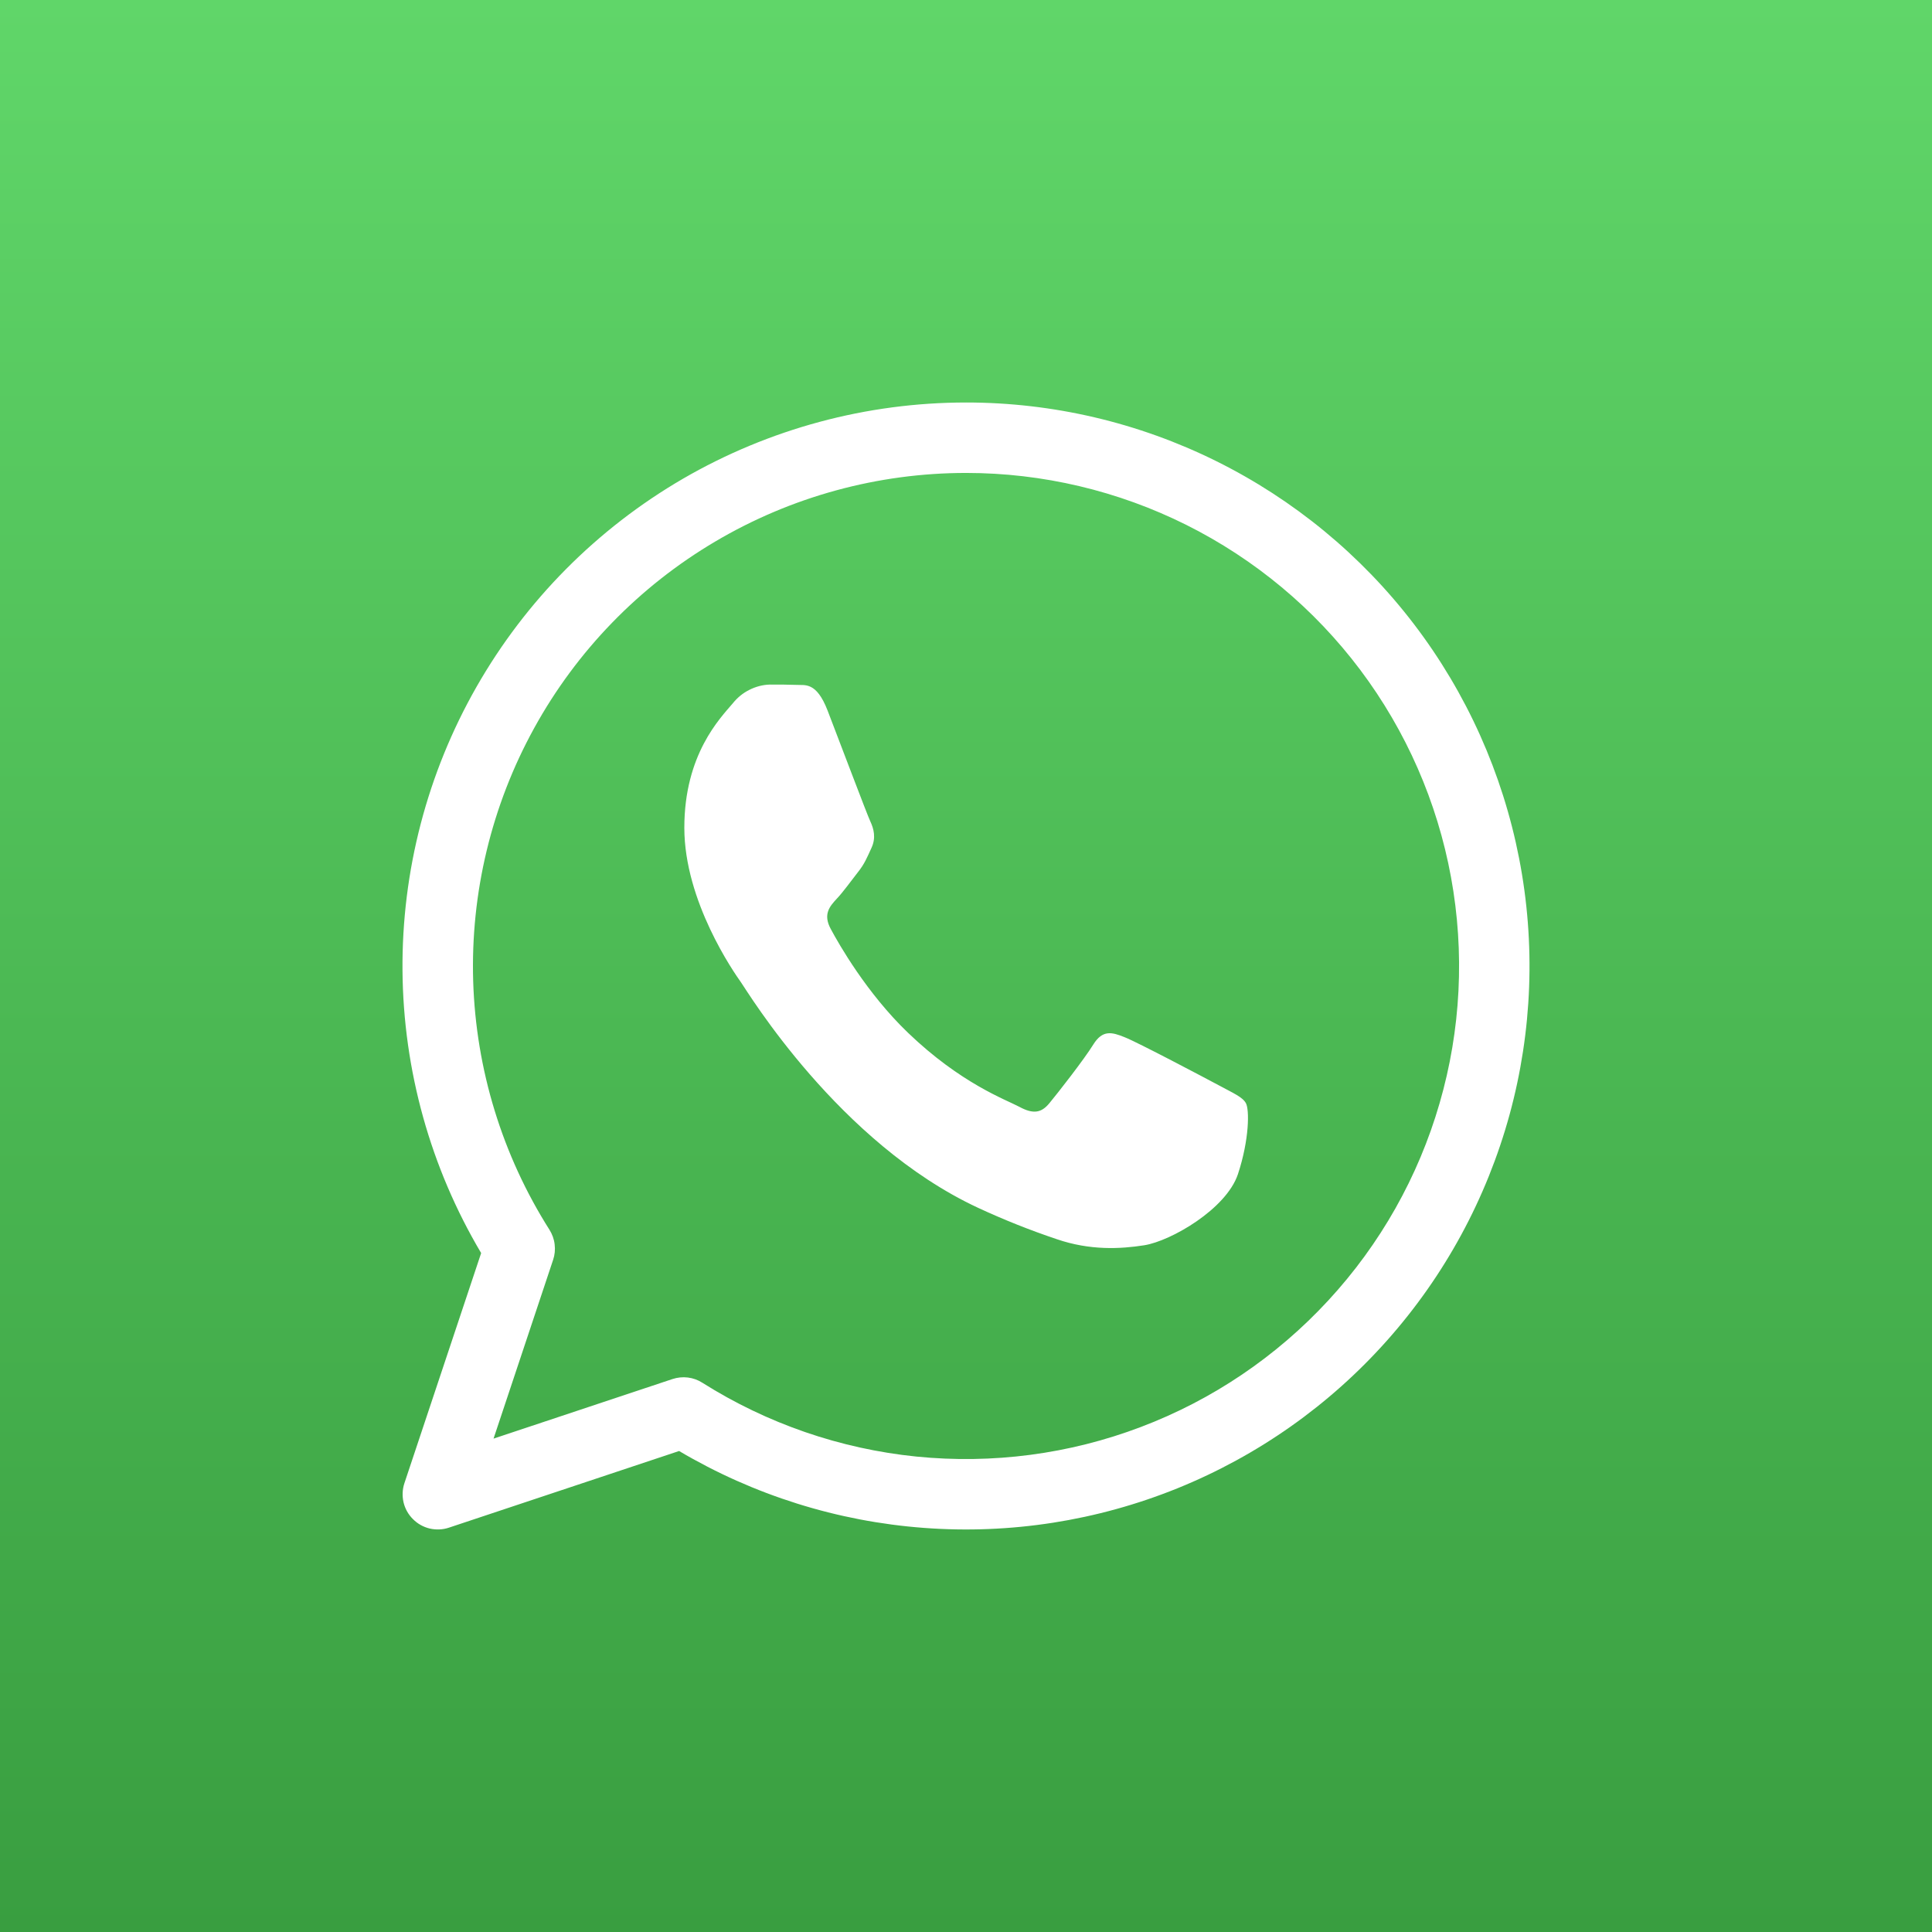 <svg width="24" height="24" viewBox="0 0 24 24" fill="none" xmlns="http://www.w3.org/2000/svg">
<rect x="0" y="0" width="24" height="24" fill="#333333" stroke="none"/>
<rect width="24" height="24" fill="url(#paint0_linear_1730_6978)"/>
<path d="M12.002 5C13.079 5 14.141 5.249 15.106 5.727C16.071 6.205 16.913 6.899 17.566 7.755C18.219 8.611 18.665 9.606 18.871 10.663C19.077 11.72 19.036 12.81 18.752 13.848C18.467 14.887 17.947 15.846 17.232 16.65C16.517 17.455 15.625 18.084 14.627 18.488C13.629 18.892 12.551 19.061 11.477 18.98C10.403 18.9 9.363 18.573 8.436 18.025L5.577 18.977C5.5 19.003 5.417 19.006 5.338 18.988C5.259 18.969 5.187 18.929 5.13 18.871C5.072 18.814 5.032 18.742 5.013 18.663C4.995 18.584 4.998 18.501 5.024 18.424L5.977 15.566C5.347 14.504 5.01 13.293 5 12.057C4.99 10.822 5.307 9.606 5.919 8.533C6.531 7.46 7.416 6.568 8.484 5.947C9.553 5.327 10.766 5 12.002 5ZM12.002 5.875C10.905 5.875 9.829 6.169 8.885 6.727C7.94 7.285 7.163 8.086 6.635 9.046C6.106 10.007 5.845 11.092 5.878 12.188C5.912 13.284 6.239 14.351 6.826 15.277C6.86 15.332 6.883 15.394 6.89 15.458C6.898 15.523 6.892 15.588 6.871 15.65L6.131 17.871L8.354 17.131C8.415 17.111 8.48 17.104 8.545 17.112C8.609 17.12 8.671 17.142 8.725 17.177C9.528 17.684 10.438 17.998 11.383 18.094C12.329 18.189 13.283 18.064 14.171 17.727C15.059 17.391 15.857 16.852 16.501 16.154C17.146 15.456 17.619 14.618 17.883 13.705C18.148 12.793 18.196 11.832 18.025 10.897C17.854 9.963 17.468 9.081 16.898 8.322C16.327 7.562 15.588 6.946 14.738 6.521C13.889 6.097 12.952 5.875 12.002 5.875ZM9.564 8.504C9.678 8.504 9.793 8.504 9.893 8.508C9.998 8.515 10.14 8.464 10.28 8.825C10.424 9.197 10.769 10.114 10.812 10.205C10.855 10.297 10.883 10.407 10.827 10.53C10.77 10.654 10.74 10.732 10.654 10.839C10.568 10.948 10.474 11.081 10.395 11.164C10.309 11.257 10.219 11.356 10.321 11.542C10.42 11.727 10.767 12.337 11.278 12.828C11.937 13.461 12.491 13.658 12.664 13.75C12.836 13.843 12.937 13.825 13.036 13.704C13.138 13.581 13.466 13.162 13.581 12.976C13.696 12.791 13.811 12.82 13.969 12.884C14.127 12.945 14.974 13.393 15.146 13.485C15.319 13.579 15.435 13.627 15.477 13.704C15.521 13.782 15.521 14.153 15.378 14.586C15.233 15.02 14.546 15.416 14.215 15.469C13.917 15.516 13.541 15.535 13.129 15.394C12.795 15.282 12.467 15.151 12.148 15.003C10.42 14.198 9.291 12.325 9.205 12.203C9.118 12.081 8.501 11.197 8.501 10.283C8.501 9.371 8.946 8.922 9.103 8.737C9.159 8.667 9.228 8.61 9.308 8.57C9.387 8.53 9.475 8.506 9.564 8.504Z" fill="white"/>
<defs>
<linearGradient id="paint0_linear_1730_6978" x1="12" y1="0" x2="12" y2="24" gradientUnits="userSpaceOnUse">
<stop stop-color="#60D669"/>
<stop offset="1" stop-color="#399E40"/>
</linearGradient>
</defs>
</svg>
